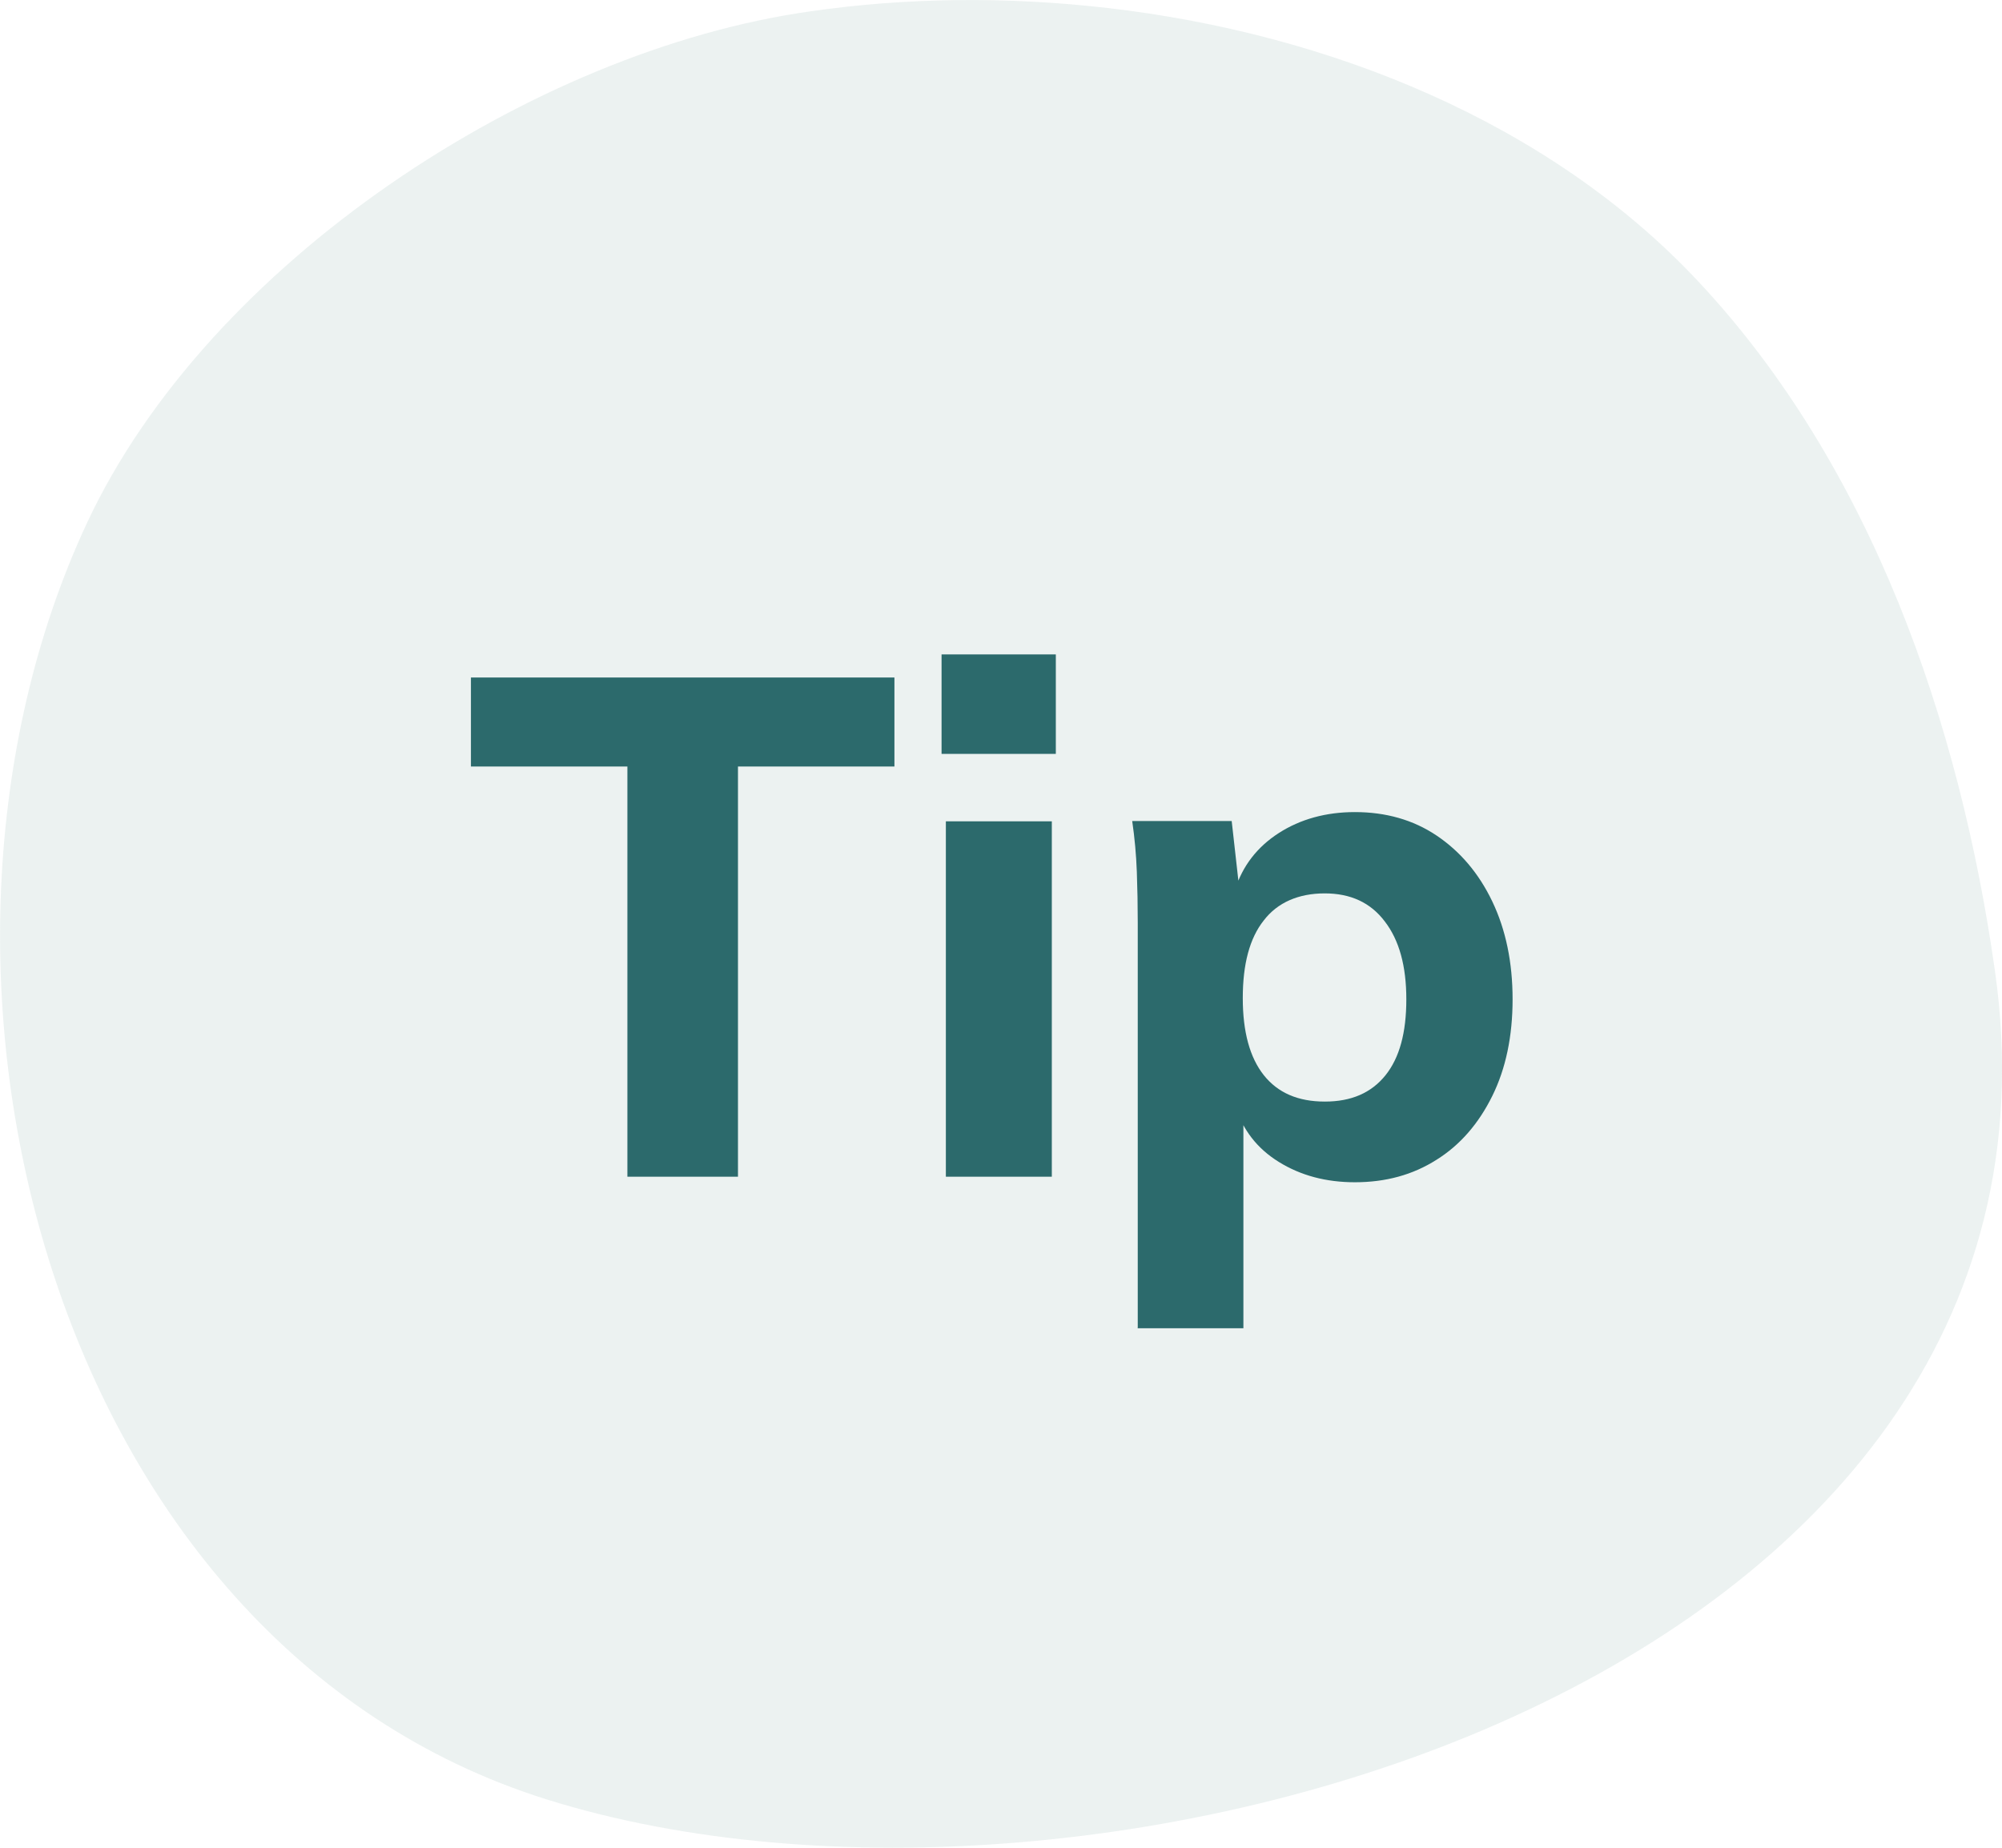 <svg width="65" height="60" viewBox="0 0 65 60" fill="none" xmlns="http://www.w3.org/2000/svg">
<path opacity="0.3" d="M35.96 0.26C32.69 -0.12 29.4 -0.08 26.3 0.37C17.28 1.64 6.76 8.54 2.82 16.99C-3.91 31.43 1.55 53.36 17.75 58.43C35.51 64 68.06 54.65 64.77 31.52C63.63 23.48 60.76 15.14 55.14 9.14C50.3 3.97 43.16 1.09 35.96 0.26Z" fill="#BFD4D0"/>
<path d="M20.37 38.21V24.89H15.29V22H29.04V24.89H23.96V38.21H20.36H20.37Z" fill="#2C6A6C"/>
<path d="M30.57 21.25H34.28V24.48H30.57V21.25ZM30.71 38.21V26.67H34.15V38.21H30.71Z" fill="#2C6A6C"/>
<path d="M36.94 43.12V29.96C36.94 29.41 36.93 28.86 36.91 28.31C36.89 27.76 36.84 27.21 36.76 26.66H39.99L40.24 28.89H40.1C40.34 28.12 40.82 27.5 41.52 27.05C42.22 26.6 43.05 26.37 43.99 26.37C44.99 26.37 45.88 26.62 46.64 27.13C47.4 27.64 48.01 28.35 48.45 29.27C48.89 30.19 49.11 31.25 49.11 32.45C49.11 33.65 48.89 34.7 48.45 35.59C48.01 36.48 47.41 37.18 46.64 37.66C45.87 38.15 44.99 38.39 43.99 38.39C43.05 38.39 42.23 38.17 41.52 37.73C40.81 37.29 40.34 36.68 40.1 35.89L40.37 35.46V43.13H36.93L36.94 43.12ZM43.02 35.77C43.87 35.77 44.52 35.49 44.98 34.92C45.44 34.35 45.66 33.53 45.66 32.45C45.66 31.37 45.43 30.53 44.96 29.92C44.5 29.31 43.85 29.01 43.01 29.01C42.17 29.01 41.48 29.3 41.03 29.89C40.57 30.47 40.35 31.31 40.35 32.41C40.35 33.51 40.58 34.34 41.03 34.91C41.49 35.49 42.15 35.77 43.01 35.77H43.02Z" fill="#2C6A6C"/>
</svg>
